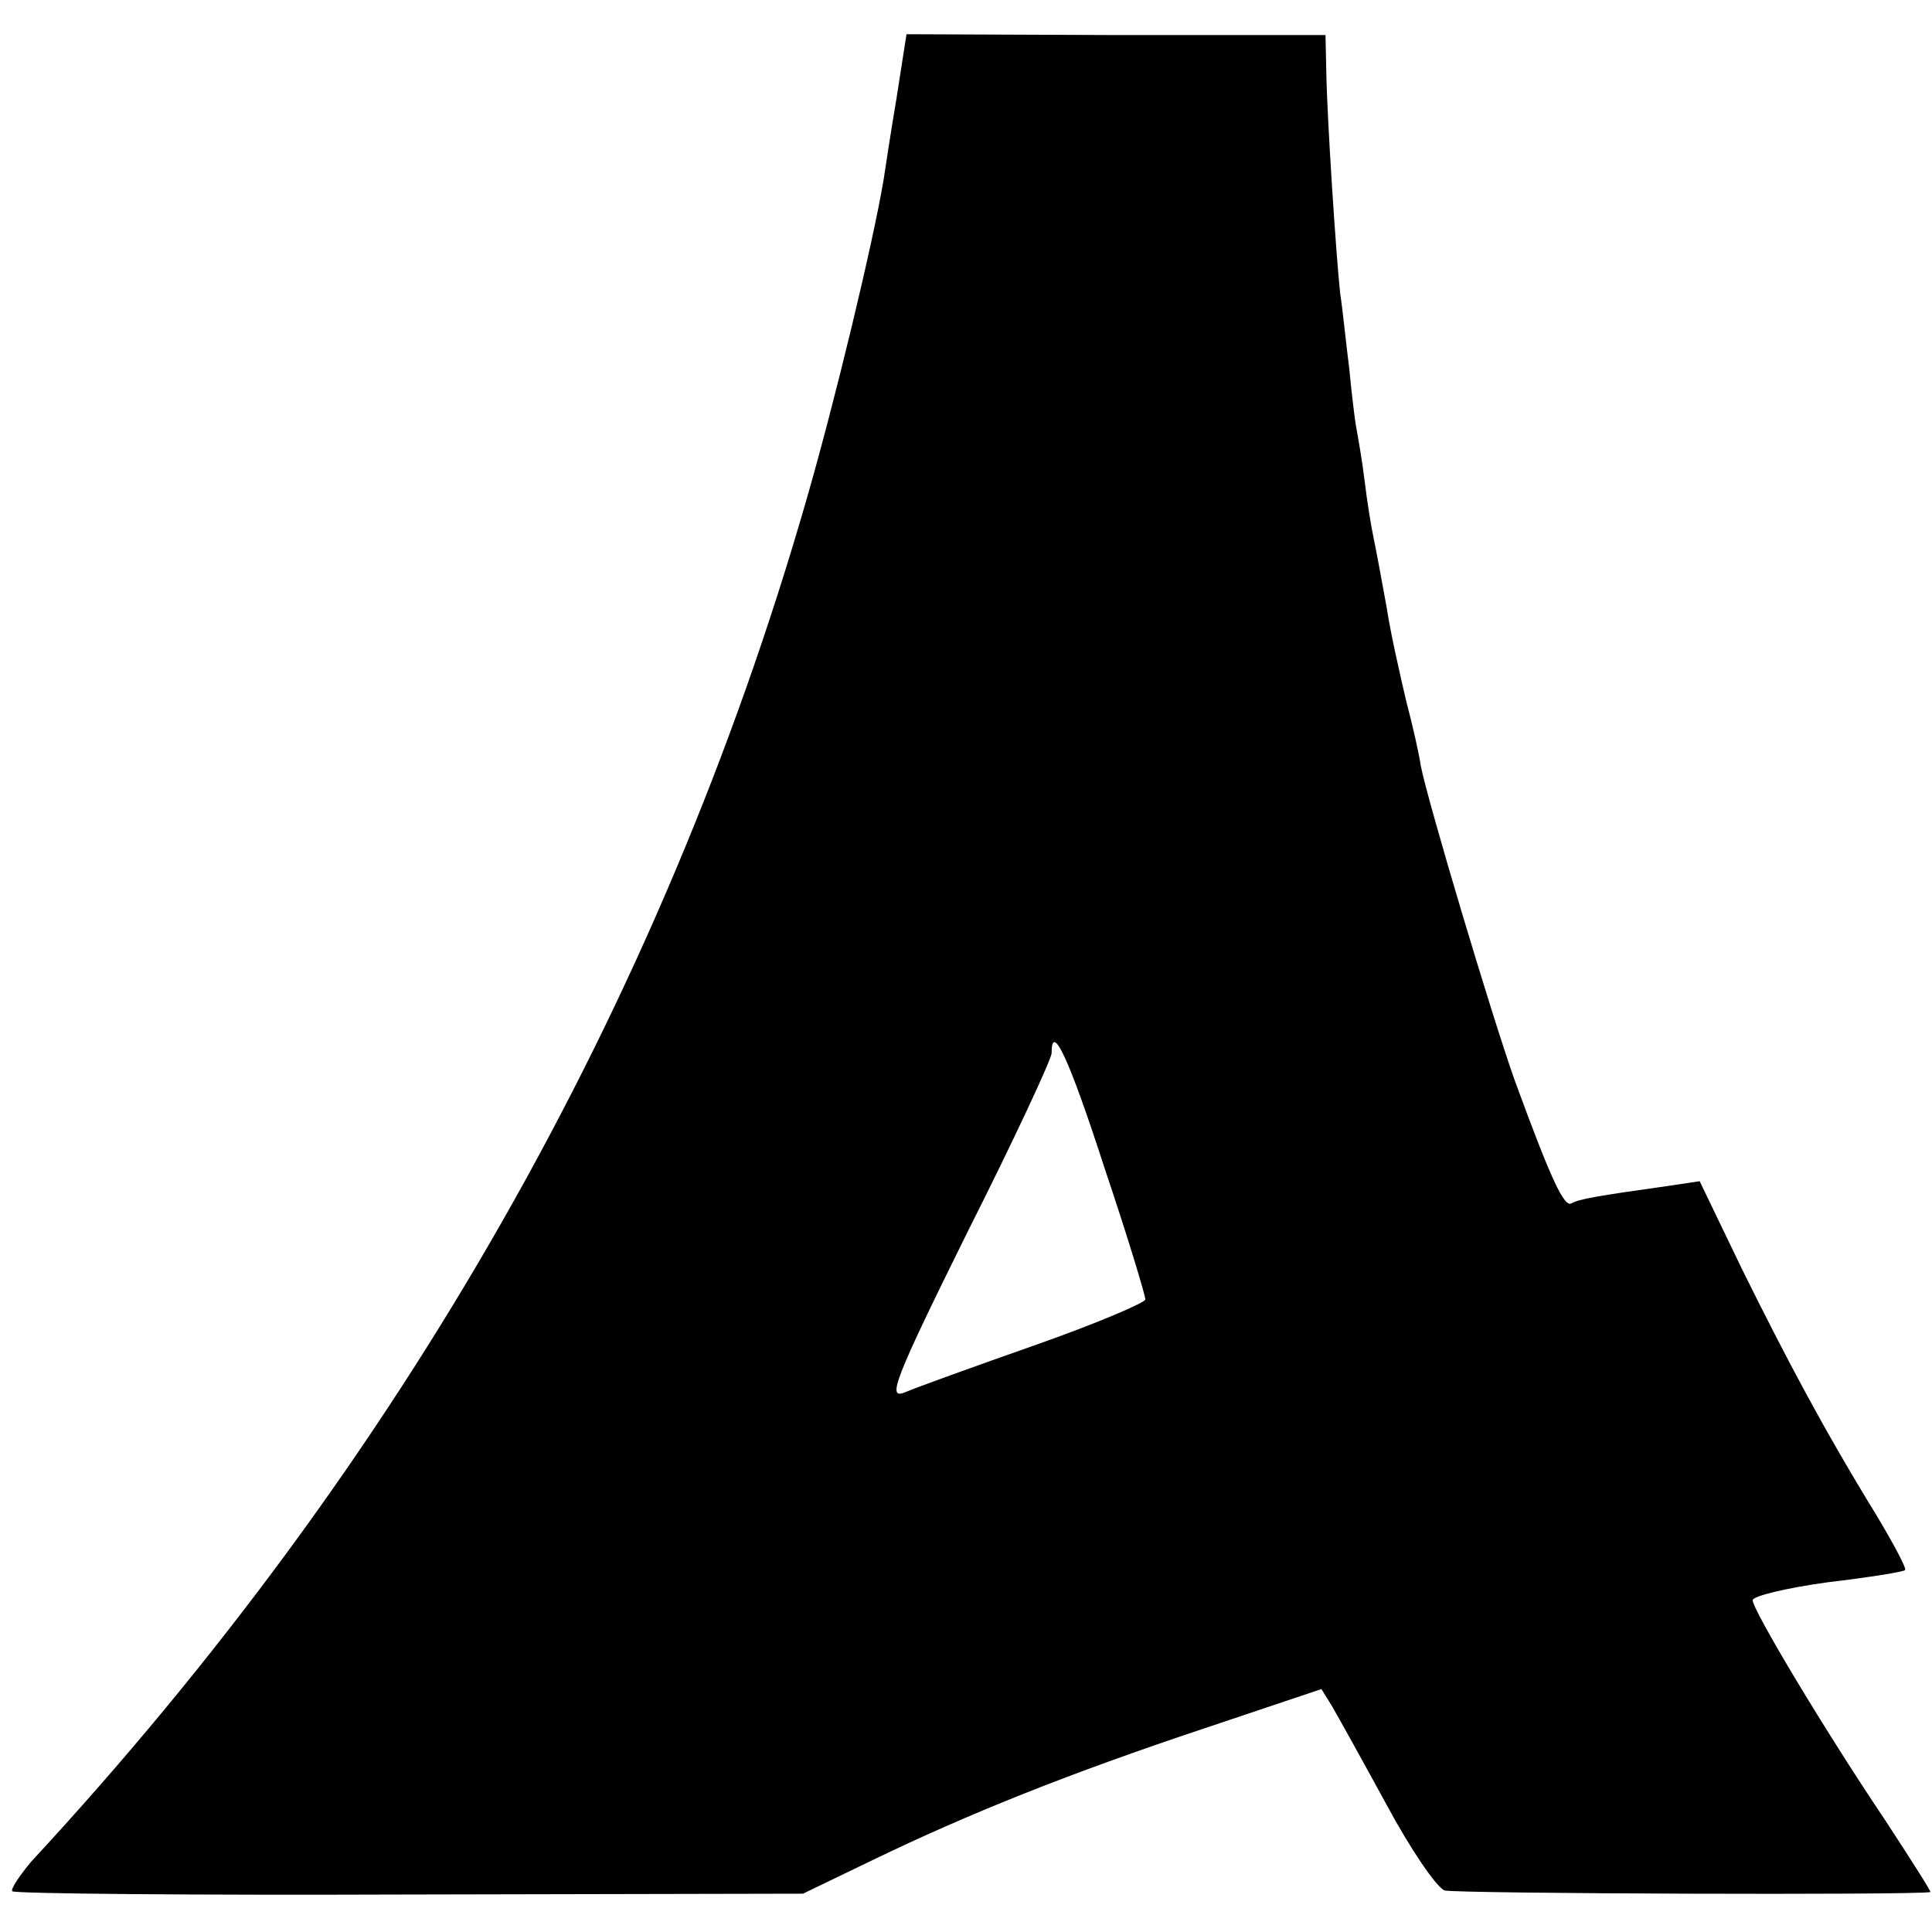 <?xml version="1.0" standalone="no"?>
<!DOCTYPE svg PUBLIC "-//W3C//DTD SVG 20010904//EN"
 "http://www.w3.org/TR/2001/REC-SVG-20010904/DTD/svg10.dtd">
<svg version="1.0" xmlns="http://www.w3.org/2000/svg"
 width="237pt" height="237pt" viewBox="0 0 237 237"
 preserveAspectRatio="xMidYMid meet">
<g transform="translate(0,237) scale(0.1,-0.1)"
fill="#000000" stroke="none">
<path d="M1100 2251 c-7 -42 -14 -87 -16 -101 -13 -78 -60 -273 -95 -394 -178
-618 -498 -1181 -951 -1670 -14 -17 -25 -33 -23 -36 2 -3 221 -5 487 -4 l483
1 85 41 c120 58 243 107 408 162 l143 48 13 -21 c7 -12 37 -66 67 -121 29 -54
61 -101 71 -105 12 -4 579 -6 596 -2 1 1 -24 40 -56 89 -74 110 -162 257 -162
269 0 5 41 15 92 22 51 6 94 13 95 15 2 2 -14 32 -35 67 -65 106 -109 189
-165 302 l-52 108 -40 -6 c-86 -12 -108 -16 -117 -21 -9 -6 -25 28 -70 151
-29 82 -106 340 -115 385 -2 14 -10 50 -18 80 -7 30 -19 82 -24 115 -6 33 -13
71 -16 85 -3 14 -8 45 -11 70 -3 25 -8 53 -10 64 -2 10 -6 44 -9 75 -4 31 -8
72 -11 91 -5 46 -16 213 -17 271 l-1 46 -257 0 -257 1 -12 -77z m255 -1314
c28 -83 50 -156 50 -161 0 -4 -61 -30 -135 -56 -74 -26 -146 -52 -160 -58 -22
-9 -14 13 77 197 57 113 103 212 103 219 0 39 21 -5 65 -141z"/>
</g>
</svg>
